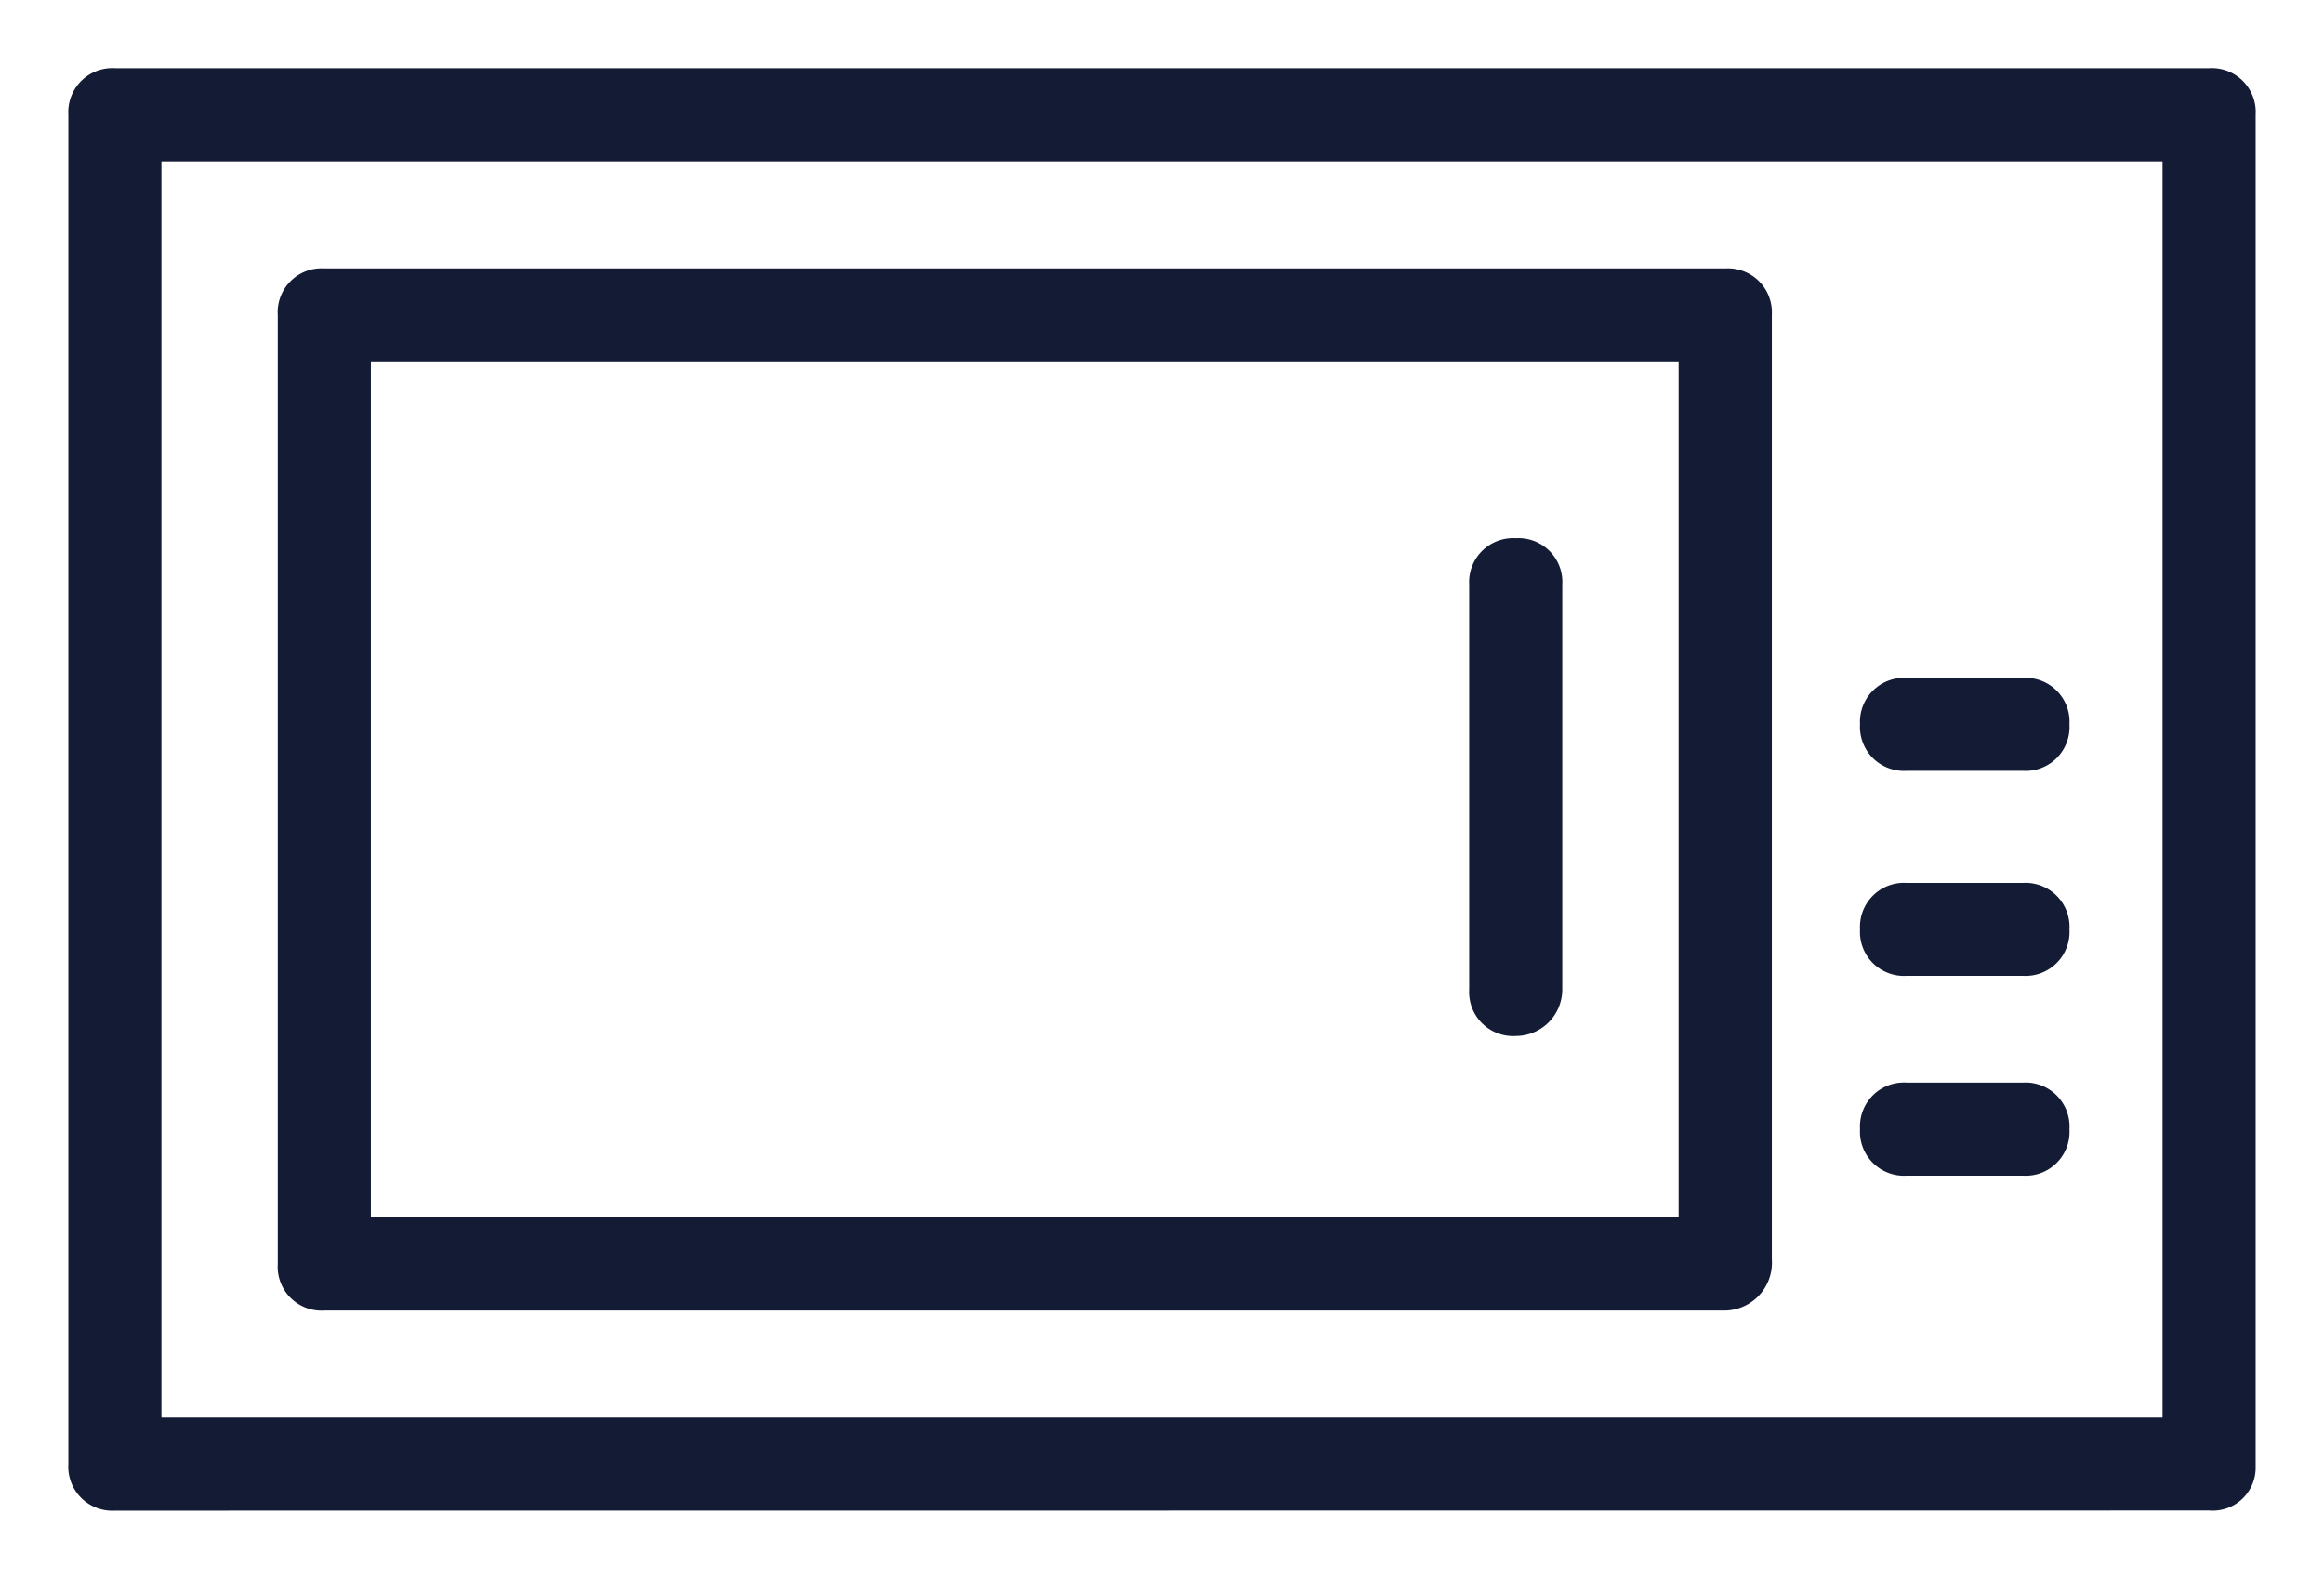 <svg xmlns="http://www.w3.org/2000/svg" width="17" height="11.553" viewBox="0 0 17 11.553">
  <path id="Unione_39" data-name="Unione 39" d="M2099.841-2835.947a.322.322,0,0,1-.341-.341v-9.873a.322.322,0,0,1,.341-.34h15.319a.321.321,0,0,1,.34.34v9.907a.314.314,0,0,1-.34.306Zm.34-.681h14.638v-9.191h-14.638Zm1.192-.783a.321.321,0,0,1-.341-.34v-6.945a.321.321,0,0,1,.341-.34h10.247a.322.322,0,0,1,.341.34v6.911a.35.35,0,0,1-.341.374Zm.34-.681h9.566v-6.264h-9.566Zm11.234-.306a.322.322,0,0,1-.341-.34.322.322,0,0,1,.341-.341h.851a.322.322,0,0,1,.34.341.321.321,0,0,1-.34.34Zm-3.2-1.362v-2.962a.322.322,0,0,1,.341-.34.321.321,0,0,1,.34.34v2.962a.341.341,0,0,1-.34.34A.322.322,0,0,1,2109.747-2839.76Zm3.2-.1a.322.322,0,0,1-.341-.34.322.322,0,0,1,.341-.34h.851a.322.322,0,0,1,.34.34.322.322,0,0,1-.34.34Zm0-1.5a.322.322,0,0,1-.341-.34.322.322,0,0,1,.341-.34h.851a.321.321,0,0,1,.34.34.321.321,0,0,1-.34.34Z" transform="translate(-2099 2847)" fill="#131b35" stroke="rgba(0,0,0,0)" stroke-miterlimit="10" stroke-width="1"/>
</svg>
